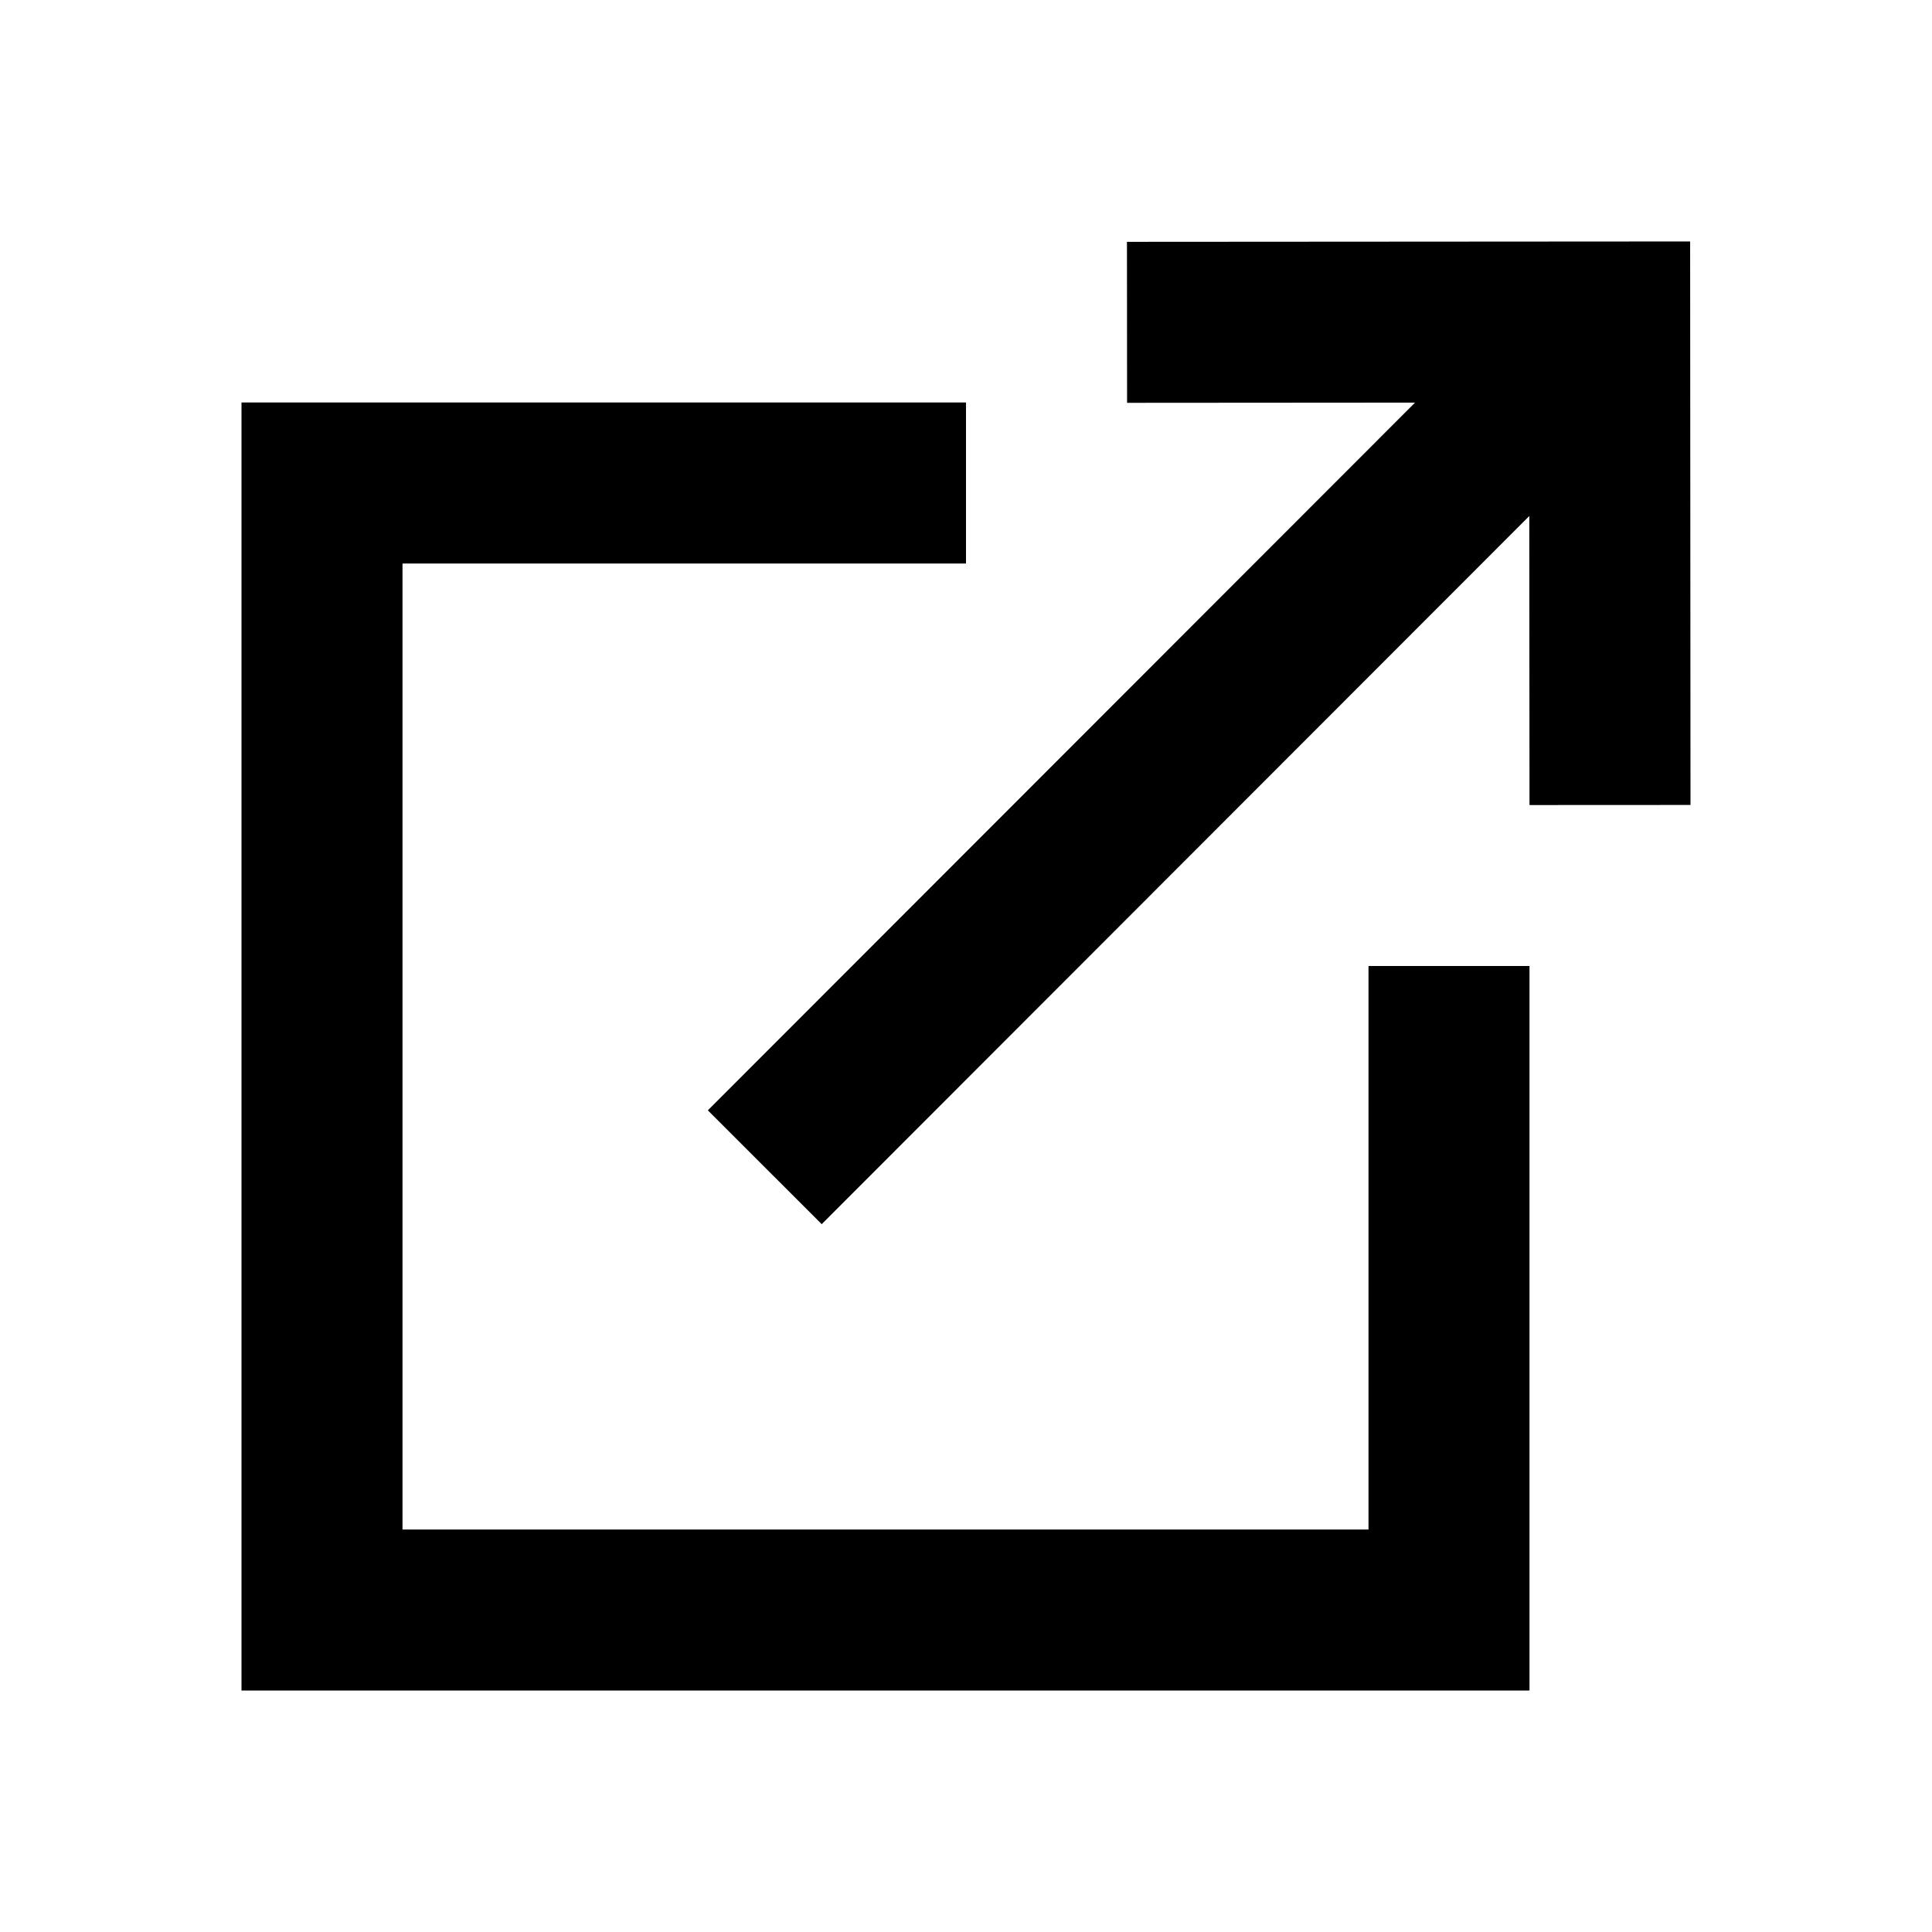 <svg id="dhl_icons" xmlns="http://www.w3.org/2000/svg" width="48" height="48" viewBox="0 0 48 48">
  <path d="M42,19.999l-4,.002L37.995,12.82,20.415,30.414l-2.829-2.828,17.57-17.583-7.154.005-.003-4L41.991,5.999ZM34,38H10V14H24V10H6V42H38V24H34Z"/>
</svg>
